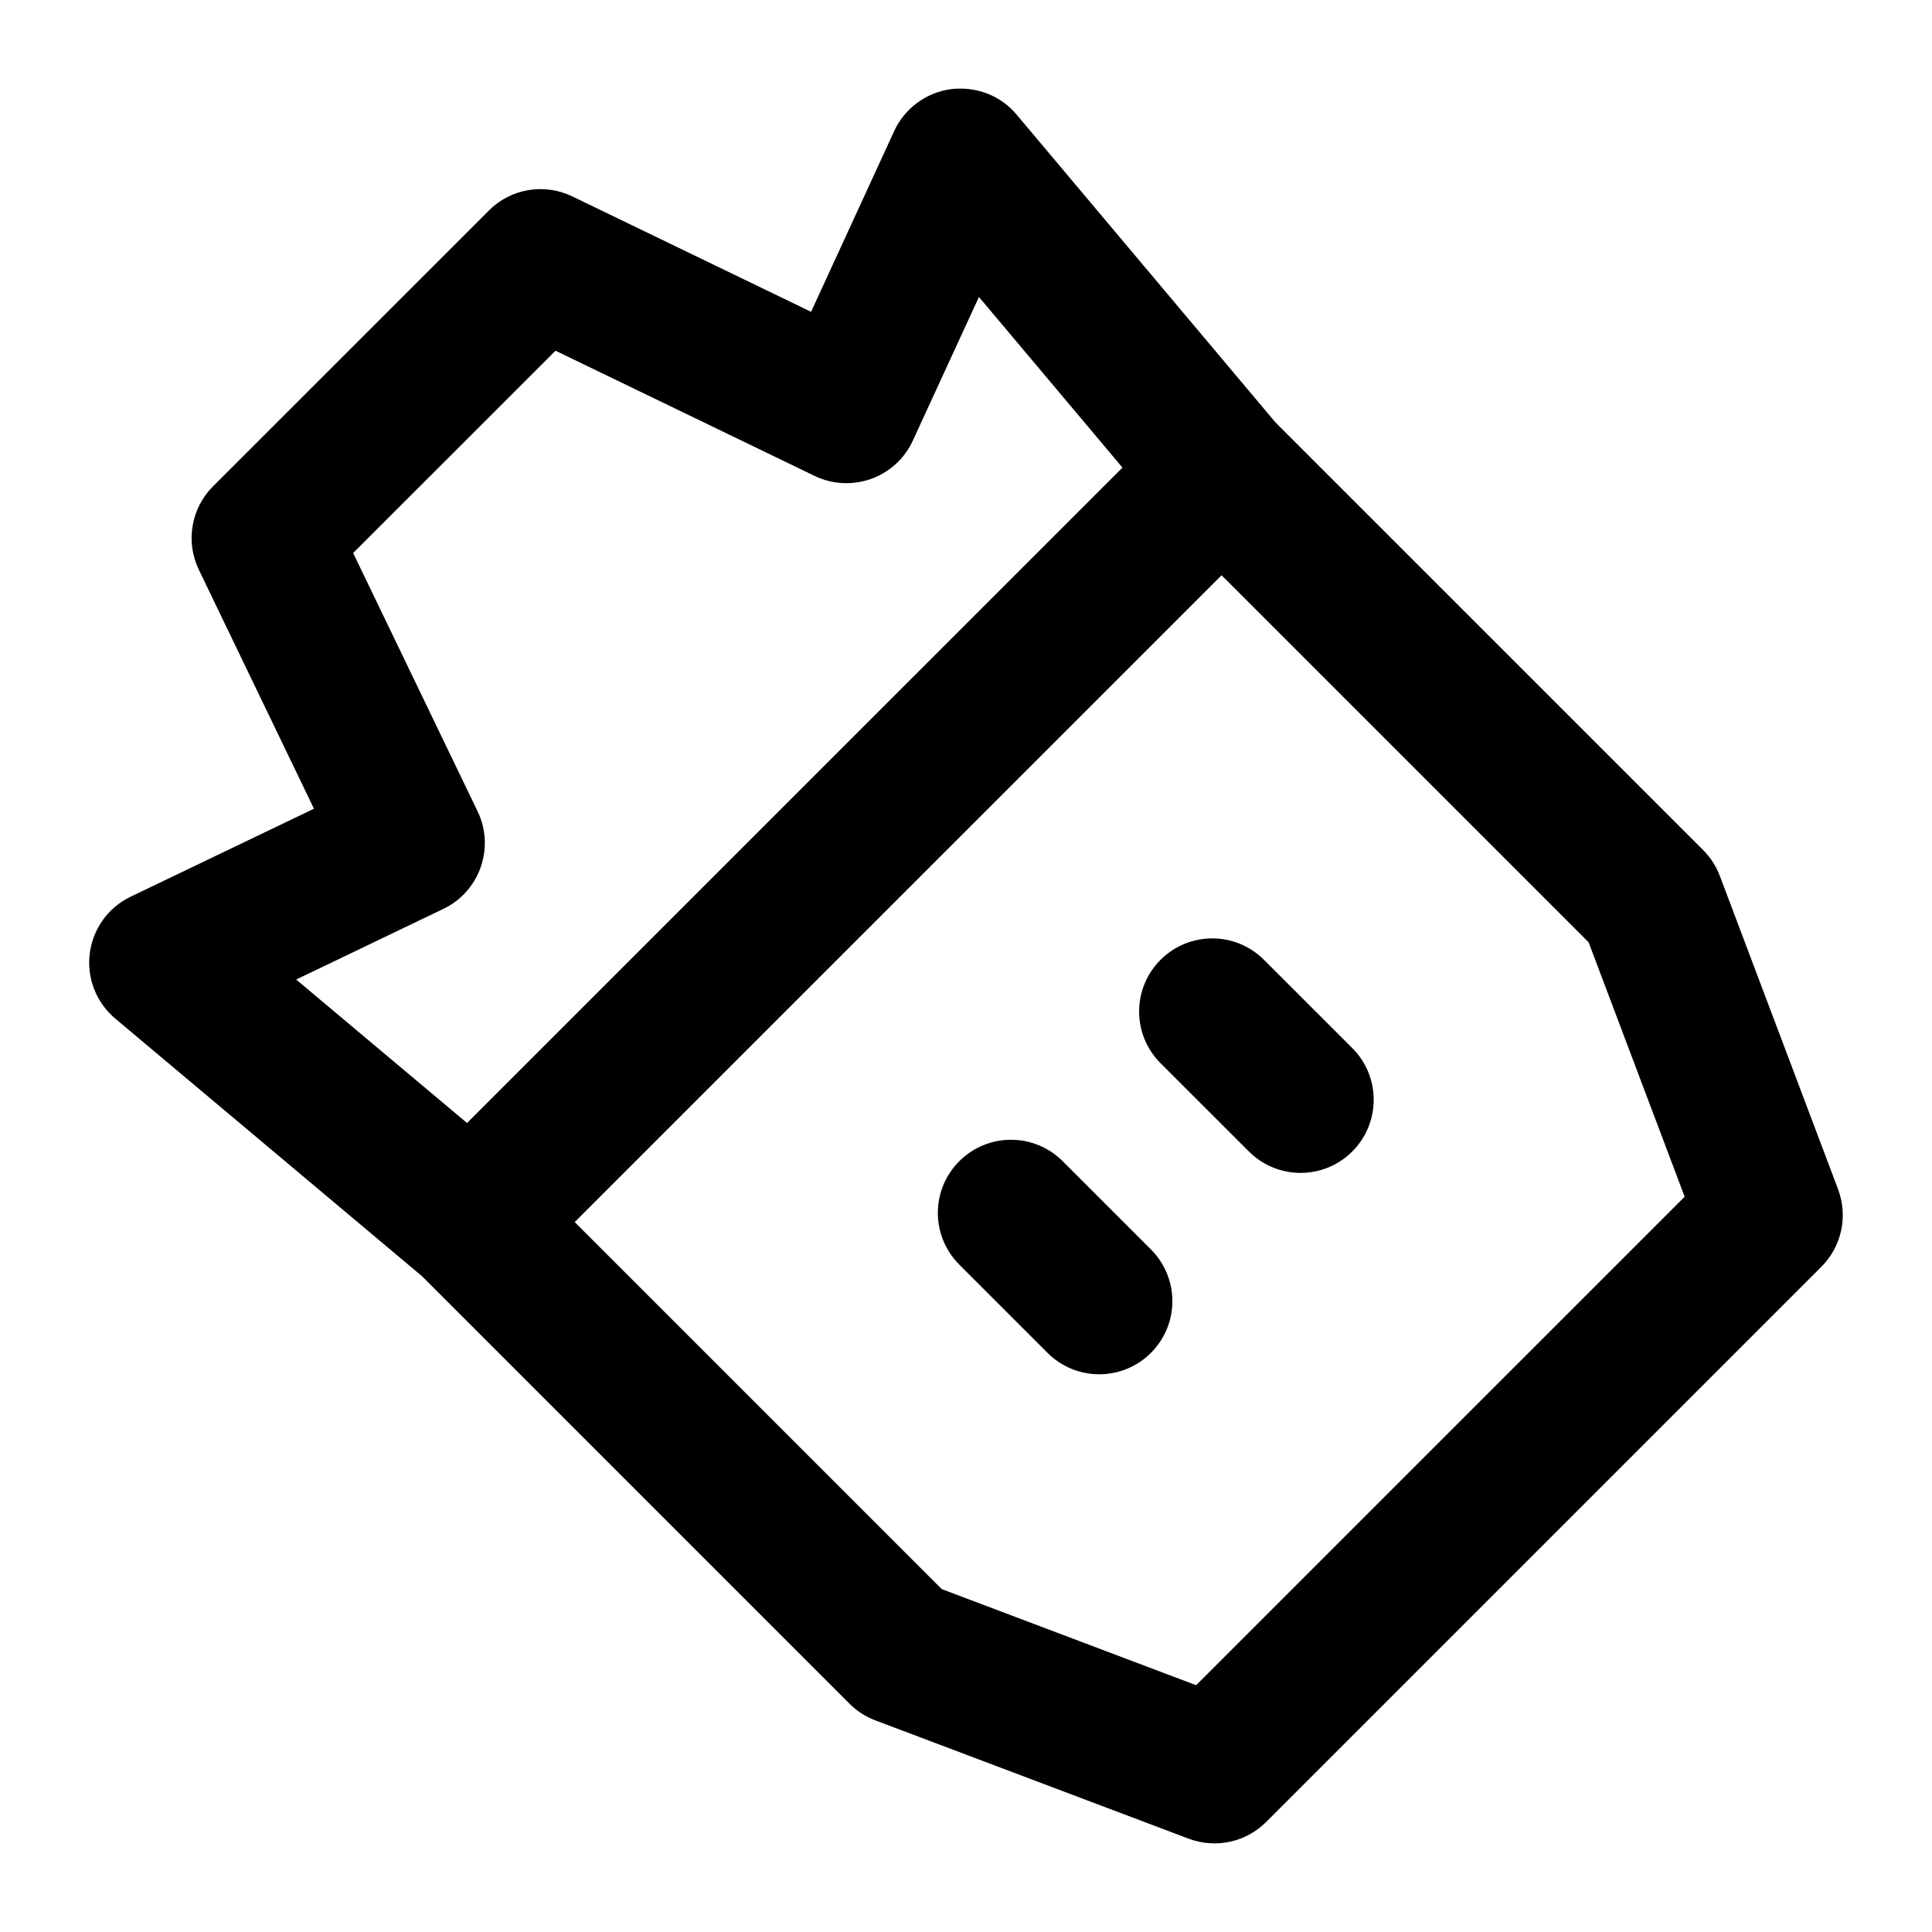 <?xml version="1.0" encoding="UTF-8"?>
<!-- Uploaded to: ICON Repo, www.svgrepo.com, Generator: ICON Repo Mixer Tools -->
<svg fill="#000000" width="800px" height="800px" version="1.1" viewBox="144 144 512 512" xmlns="http://www.w3.org/2000/svg">
 <g>
  <path d="m631.11 459.16-31.336-83.035c-0.965-2.574-2.481-4.902-4.43-6.852l-113.29-113.28-68.645-81.625c-4.258-5.07-10.691-7.551-17.43-6.738-6.566 0.891-12.242 5.09-15.008 11.109l-22.027 47.895-63.262-30.578c-7.449-3.598-16.324-2.106-22.133 3.742l-73.098 73.082c-5.828 5.828-7.324 14.684-3.75 22.121l30.504 63.316-48.574 23.312c-5.941 2.84-10.012 8.516-10.844 15.043-0.832 6.527 1.723 13.02 6.754 17.258l81.289 68.27 113.28 113.28c1.949 1.949 4.277 3.465 6.852 4.43l83.035 31.355c7.402 2.762 15.352 0.797 20.551-4.43l147.13-147.13c5.394-5.367 7.117-13.41 4.43-20.543zm-369.62-74.293c9.641-4.602 13.734-16.273 9.062-25.887l-32.965-68.426 53.629-53.609 68.652 33.172c9.727 4.688 21.477 0.566 26.039-9.348l17.523-38.074 38.035 45.227c-60.742 60.734-112.96 112.95-173.7 173.68l-45.281-38.016zm199.5 205.73-67.422-25.469-97.266-97.266c59.945-59.941 111.48-111.47 171.43-171.41l97.266 97.266 25.453 67.422z"/>
  <path d="m425.62 451.73c-7.57-7.57-19.832-7.57-27.402 0-7.57 7.57-7.57 19.832 0 27.402l23.391 23.391c7.57 7.57 19.832 7.57 27.402 0 7.57-7.57 7.57-19.832 0-27.402z"/>
  <path d="m478.96 398.36c-7.57-7.57-19.832-7.57-27.402 0-7.57 7.57-7.57 19.852 0 27.402l23.406 23.391c7.57 7.57 19.832 7.57 27.402 0 7.57-7.57 7.57-19.852 0-27.402z"/>
 </g>
</svg>